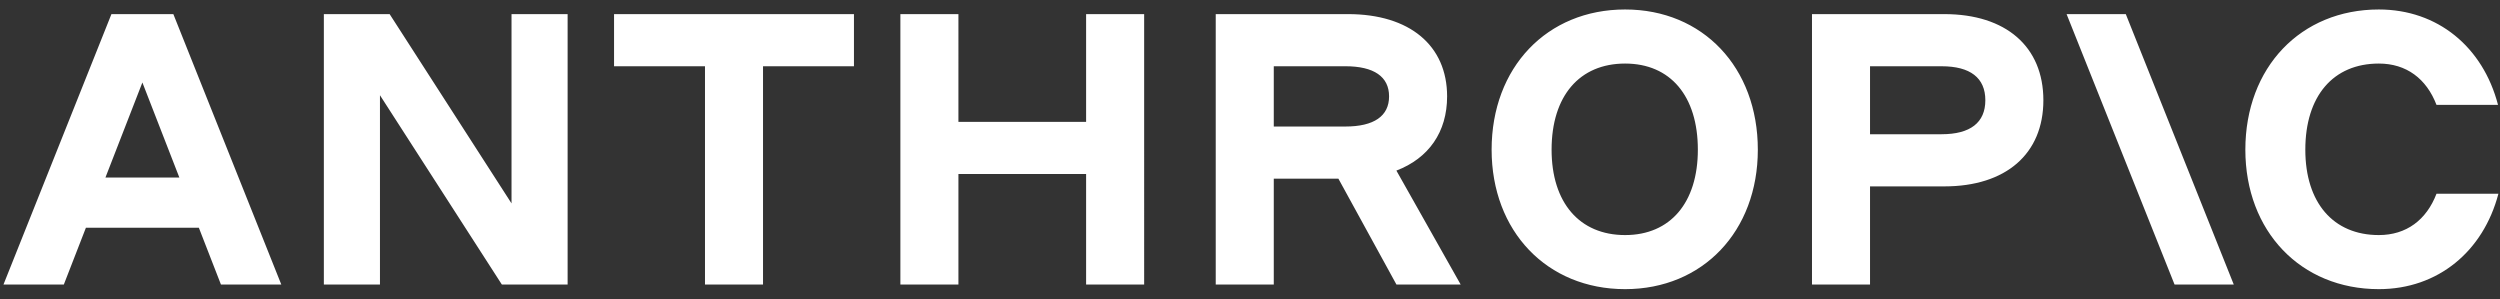 <svg viewBox="0 0 192 23" fill="none" xmlns="http://www.w3.org/2000/svg"><rect x="0" y="0" width="192" height="23" fill="#333333" stroke="none"/><g clip-path="url(#a)" fill="#fff"><path d="M47.16 5.089h6.983V21.85H58.6V5.09h6.984V1.084H47.159v4.005ZM39.285 15.62 29.924 1.084h-5.052V21.85h4.309V7.313l9.36 14.537h5.052V1.084h-4.308V15.62ZM83.413 9.36h-9.806V1.084h-4.458V21.85h4.458v-8.485h9.806v8.485h4.458V1.084h-4.458V9.36ZM8.558 1.084.268 21.85h4.635l1.695-4.36h8.674l1.696 4.36h4.635l-8.29-20.766H8.558Zm-.46 12.548 2.837-7.297 2.838 7.297H8.098ZM124.808.728c-6.003 0-10.252 4.45-10.252 10.768 0 6.26 4.249 10.71 10.252 10.71 5.973 0 10.193-4.45 10.193-10.71 0-6.318-4.22-10.768-10.193-10.768Zm0 17.325c-3.507 0-5.646-2.492-5.646-6.557 0-4.123 2.139-6.615 5.646-6.615 3.477 0 5.587 2.492 5.587 6.615 0 4.065-2.11 6.557-5.587 6.557ZM187.123 14.879c-.773 2.017-2.318 3.174-4.428 3.174-3.506 0-5.646-2.492-5.646-6.557 0-4.123 2.14-6.615 5.646-6.615 2.11 0 3.655 1.157 4.428 3.174h4.725c-1.158-4.45-4.636-7.327-9.153-7.327-6.002 0-10.252 4.45-10.252 10.768 0 6.26 4.25 10.71 10.252 10.71 4.547 0 8.023-2.907 9.183-7.327h-4.755ZM158.714 1.084l8.291 20.766h4.547l-8.291-20.766h-4.547ZM149.324 1.084h-10.163V21.85h4.457v-7.535h5.706c4.725 0 7.607-2.492 7.607-6.616 0-4.123-2.882-6.615-7.607-6.615Zm-.208 9.226h-5.498V5.089h5.498c2.199 0 3.358.89 3.358 2.61 0 1.72-1.159 2.61-3.358 2.61ZM111.138 7.402c0-3.915-2.882-6.318-7.607-6.318H93.368V21.85h4.458v-8.129h4.962l4.458 8.13h4.933l-4.936-8.749c2.477-.95 3.895-2.953 3.895-5.7ZM97.826 5.088h5.497c2.199 0 3.358.801 3.358 2.314 0 1.514-1.159 2.315-3.358 2.315h-5.497V5.088Z"/></g><defs><clipPath id="a"><path fill="#fff" transform="translate(.267 .728)" d="M0 0h191.611v21.479H0z"/></clipPath></defs></svg>